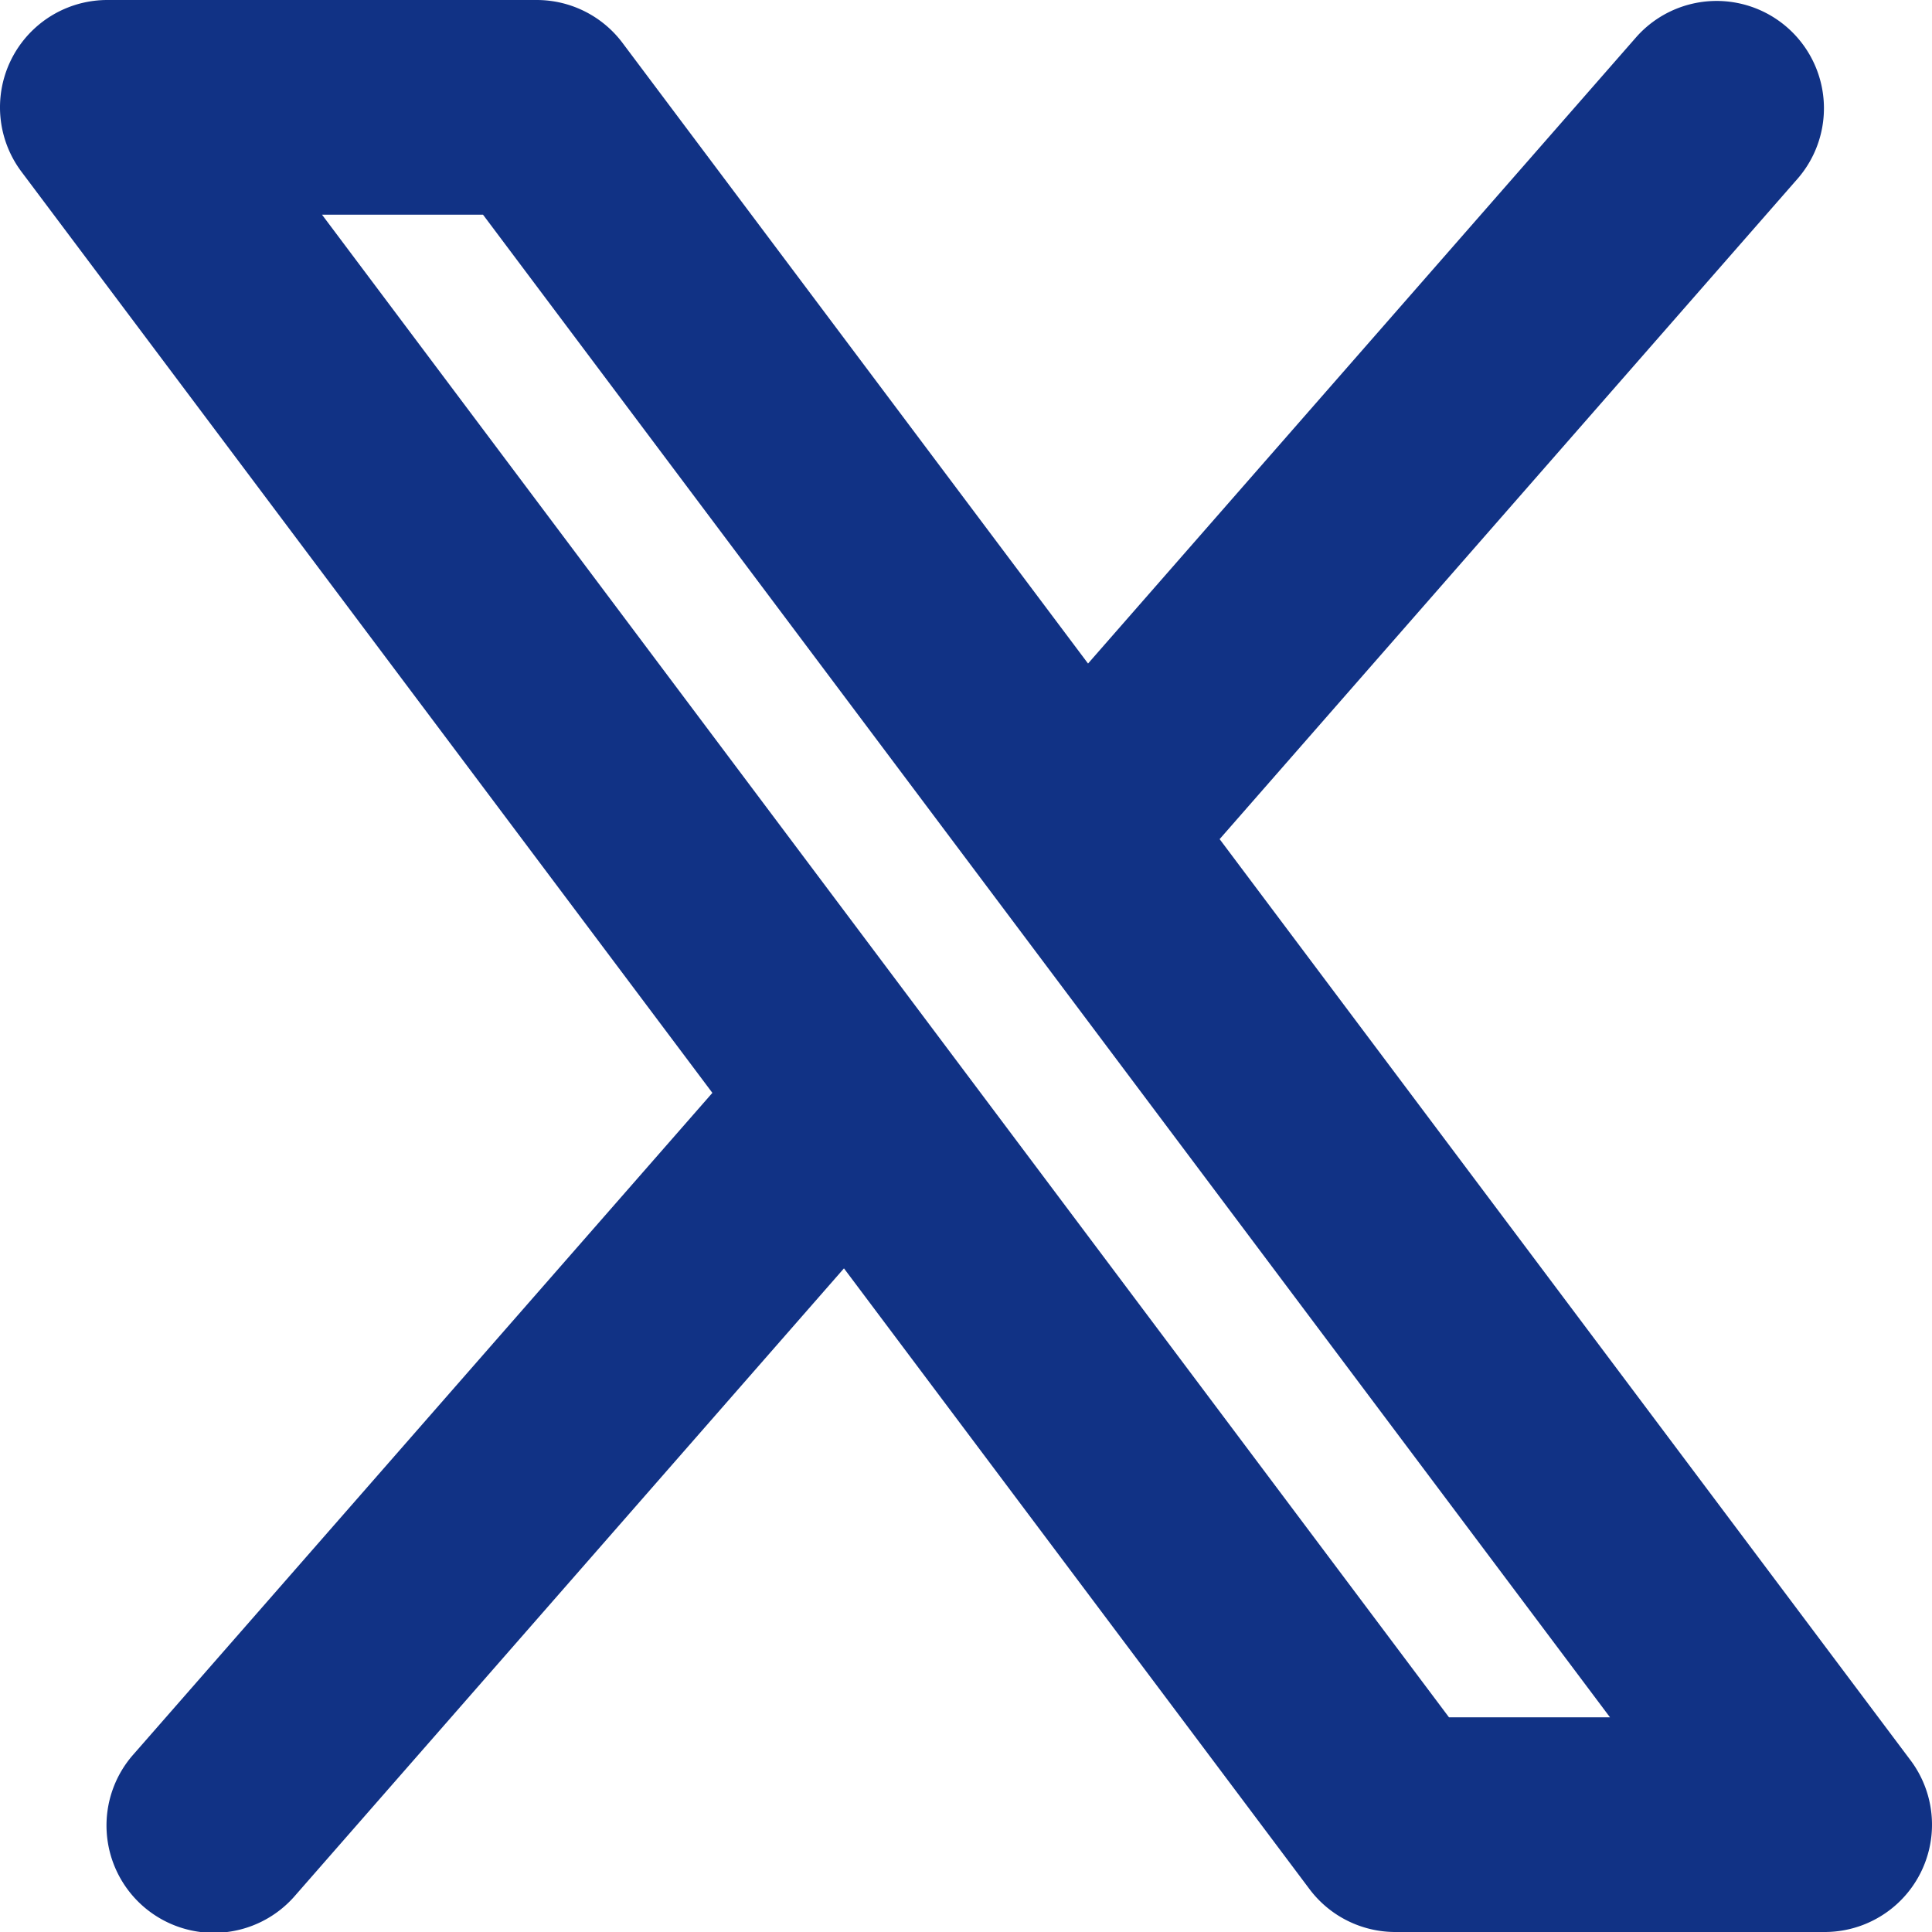 <svg xmlns="http://www.w3.org/2000/svg" width="18" height="18" viewBox="0 0 18 18">
  <path id="形状" d="M19.753,4.659a1,1,0,0,0-1.505-1.317L13.137,9.182,8.8,3.4A1,1,0,0,0,8,3H4a1,1,0,0,0-.8,1.6l6.437,8.582L4.247,19.341a1,1,0,1,0,1.505,1.317l5.111-5.841L15.2,20.6a1,1,0,0,0,.8.4h4a1,1,0,0,0,.8-1.6l-6.437-8.582ZM16.5,19,6,5H7.5L18,19Z" transform="translate(-3 -3)" fill="#113285" fill-rule="evenodd"/>
</svg>
